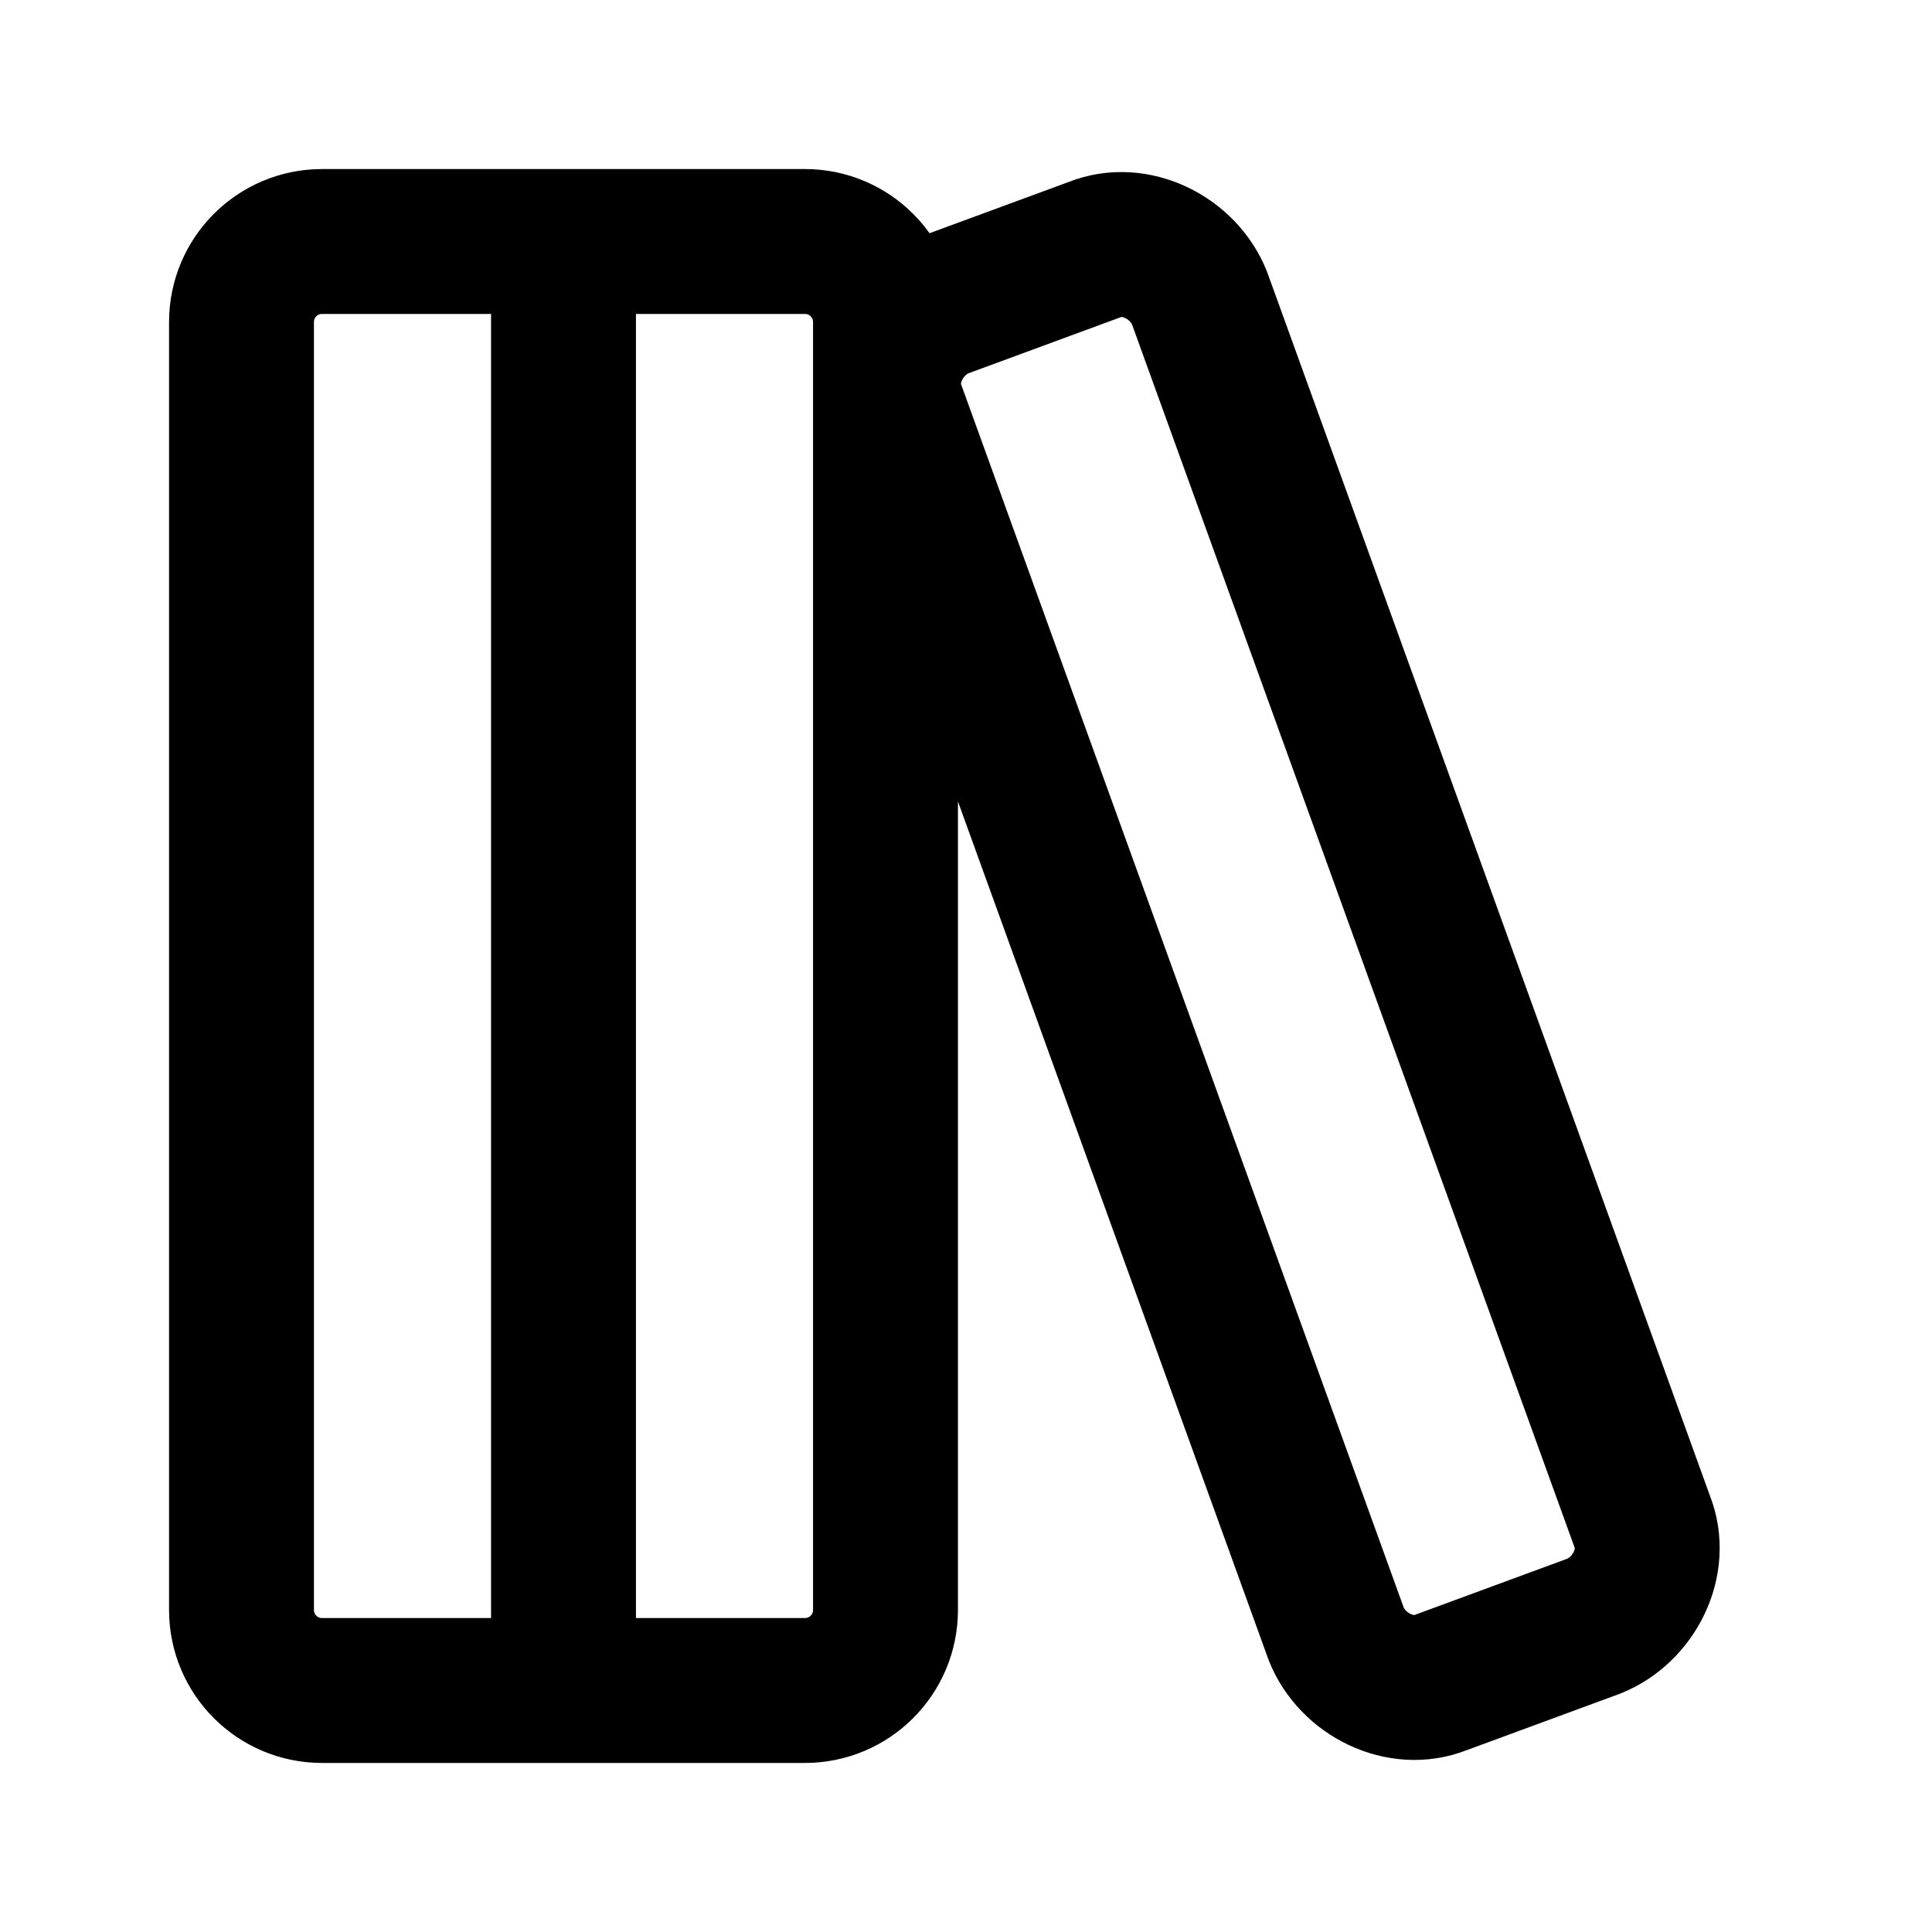 <svg width="30" height="30" viewBox="0 0 30 30" fill="none" xmlns="http://www.w3.org/2000/svg">
<path d="M8.75 3.75V26.25M5 3.75H12.5C13.19 3.75 13.75 4.31 13.75 5V25C13.75 25.69 13.19 26.25 12.5 26.25H5C4.31 26.25 3.75 25.69 3.75 25V5C3.75 4.31 4.31 3.75 5 3.75ZM25.5 23.625C25.75 24.25 25.375 25 24.75 25.25L22.375 26.125C21.75 26.375 21 26 20.75 25.375L13.875 6.375C13.625 5.75 14 5 14.625 4.75L17 3.875C17.625 3.625 18.375 4 18.625 4.625L25.5 23.625Z" stroke="black" stroke-width="2.25" stroke-linecap="round" stroke-linejoin="round"/>
</svg>
